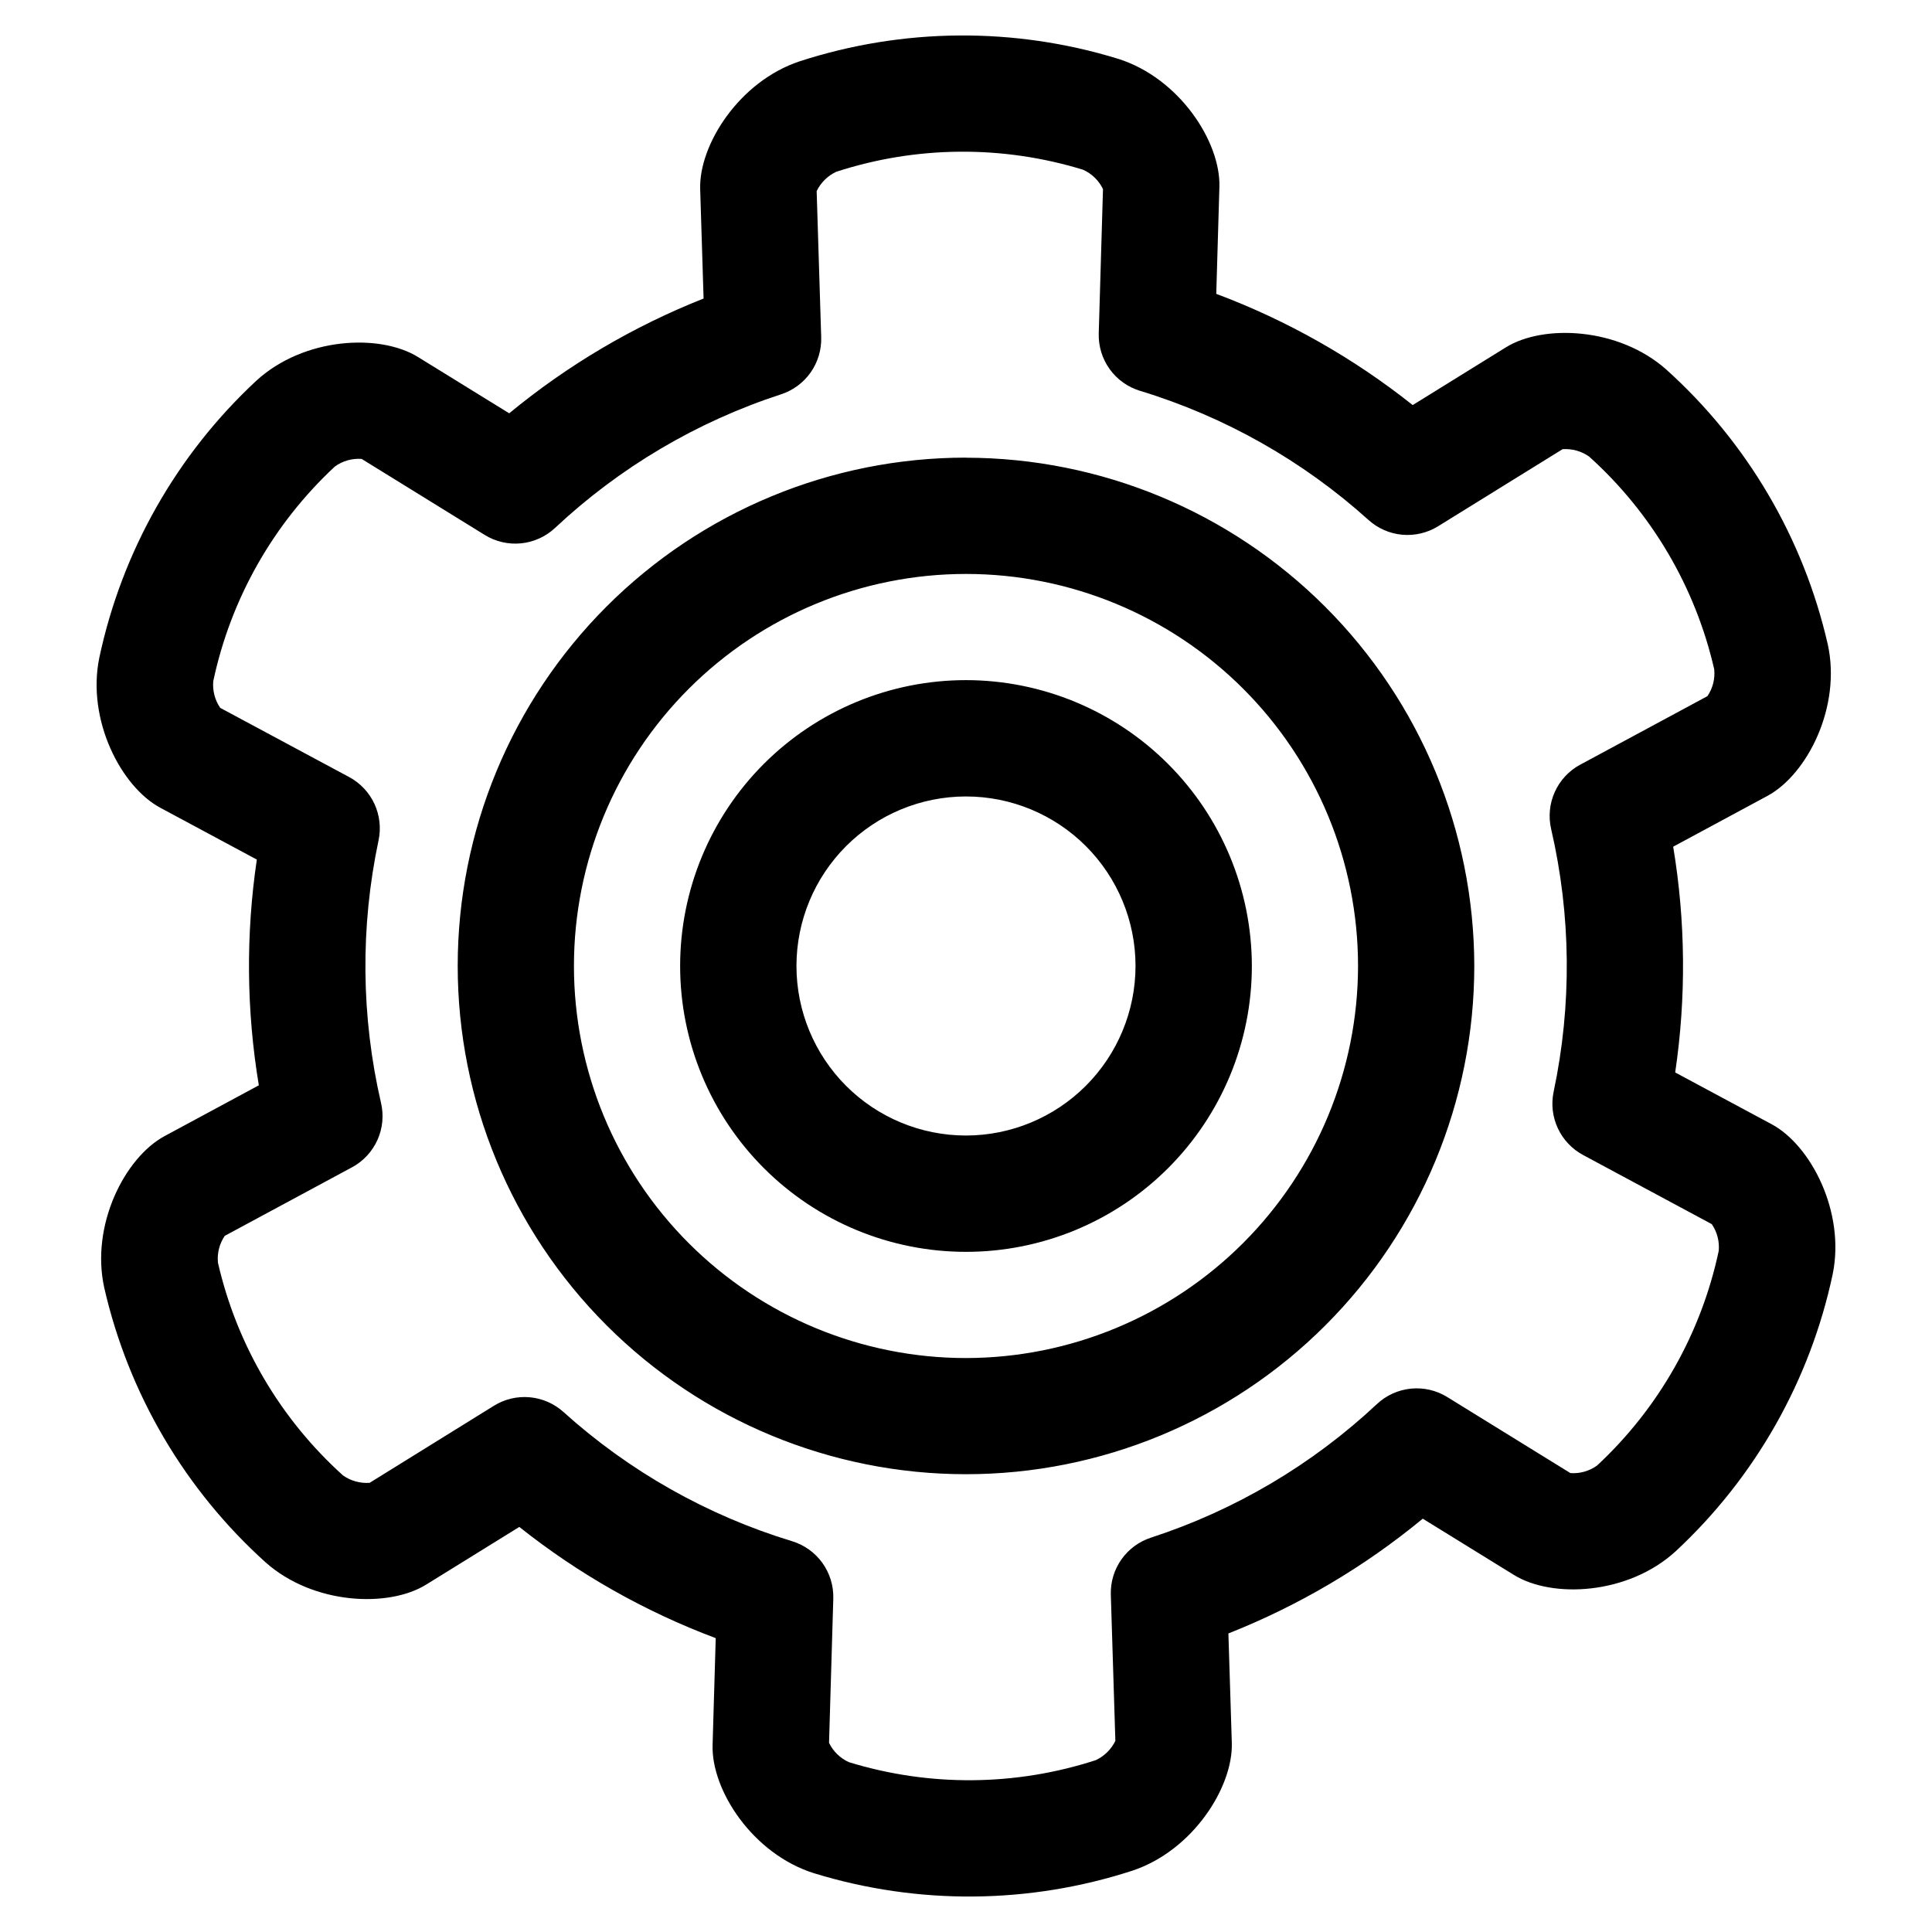<?xml version="1.0" encoding="UTF-8"?>
<!-- Uploaded to: SVG Repo, www.svgrepo.com, Generator: SVG Repo Mixer Tools -->
<svg fill="#000000" width="800px" height="800px" version="1.1" viewBox="144 144 512 512" xmlns="http://www.w3.org/2000/svg">
 <path d="m400 324.24c-20.094 0-39.363 7.981-53.57 22.188-14.207 14.207-22.188 33.477-22.188 53.57 0 20.09 7.981 39.359 22.188 53.566 14.207 14.207 33.477 22.188 53.57 22.188 20.09 0 39.359-7.981 53.566-22.188 14.207-14.207 22.188-33.477 22.188-53.566-0.02-20.086-8.008-39.344-22.211-53.547s-33.457-22.191-53.543-22.211zm0 120.69v-0.004c-11.918 0-23.344-4.731-31.77-13.156s-13.16-19.855-13.16-31.77c0-11.918 4.734-23.344 13.16-31.77s19.852-13.16 31.77-13.16c11.914 0 23.344 4.734 31.77 13.16s13.156 19.852 13.156 31.77c-0.012 11.91-4.75 23.328-13.172 31.754-8.426 8.422-19.844 13.16-31.754 13.172zm0-179.65v-0.004c-35.727 0-69.988 14.191-95.25 39.453-25.258 25.258-39.453 59.52-39.453 95.242-0.004 35.727 14.188 69.988 39.445 95.25 25.258 25.262 59.52 39.457 95.242 39.461 35.723 0.004 69.988-14.184 95.25-39.441 25.266-25.258 39.461-59.516 39.469-95.238-0.047-35.711-14.254-69.949-39.508-95.199-25.25-25.254-59.484-39.457-95.195-39.504zm0 238.62v-0.004c-27.555 0-53.984-10.945-73.469-30.43s-30.43-45.91-30.43-73.465 10.945-53.984 30.43-73.469 45.914-30.43 73.469-30.43 53.98 10.945 73.465 30.43 30.43 45.914 30.43 73.469c-0.031 27.543-10.988 53.953-30.465 73.43-19.477 19.477-45.887 30.434-73.43 30.465zm213.52-61.961-25.578-13.73c2.938-19.848 2.762-40.035-0.531-59.828l24.969-13.457c10.527-5.676 19.68-23.598 15.98-40.258h-0.004c-6.434-28.074-21.375-53.48-42.785-72.746-12.59-11.176-32.5-12.059-42.496-5.871l-24.695 15.301c-15.703-12.488-33.27-22.434-52.059-29.477l0.832-28.336c0.352-11.957-10.605-28.852-26.875-33.969v0.004c-27.531-8.461-56.996-8.219-84.387 0.684-15.973 5.305-26.695 22.109-26.336 33.859l0.902 28.992v0.004c-18.656 7.383-36.035 17.648-51.512 30.418l-24.172-14.918c-10.176-6.285-30.281-5.246-42.852 6.289-21.094 19.609-35.625 45.254-41.609 73.43-3.379 16.488 5.809 34.176 16.164 39.73l25.582 13.734 0.004 0.004c-2.941 19.844-2.762 40.027 0.531 59.82l-24.977 13.461c-10.523 5.668-19.68 23.598-15.977 40.25 6.438 28.074 21.379 53.477 42.785 72.746 12.59 11.176 32.5 12.059 42.496 5.871l24.699-15.293v-0.004c15.703 12.488 33.27 22.434 52.055 29.477l-0.832 28.336c-0.352 11.957 10.605 28.852 26.883 33.969v-0.004c27.527 8.461 56.992 8.219 84.379-0.684 15.973-5.305 26.695-22.113 26.336-33.867l-0.902-29v0.004c18.656-7.383 36.035-17.645 51.508-30.414l24.176 14.922c10.176 6.277 30.277 5.246 42.855-6.289 21.094-19.613 35.621-45.254 41.605-73.43 3.379-16.488-5.809-34.172-16.164-39.73zm-14.039 33.543c-4.633 21.832-15.895 41.703-32.242 56.898-2.051 1.48-4.555 2.191-7.074 2l-32.633-20.152c-2.883-1.781-6.269-2.562-9.637-2.223-3.371 0.34-6.535 1.777-9.004 4.094-17.117 16.035-37.547 28.113-59.848 35.383-3.18 1.027-5.938 3.059-7.859 5.789-1.926 2.731-2.91 6.012-2.805 9.352l1.203 38.715c-1.09 2.262-2.934 4.074-5.215 5.129-21.223 6.898-44.059 7.082-65.395 0.527-2.301-1.035-4.168-2.848-5.269-5.121l1.129-38.262c0.094-3.387-0.934-6.707-2.914-9.453-1.984-2.742-4.816-4.762-8.059-5.738-22.438-6.828-43.102-18.512-60.523-34.215-2.481-2.238-5.621-3.613-8.945-3.914-3.328-0.301-6.66 0.488-9.5 2.25l-32.93 20.422c-2.5 0.184-4.992-0.504-7.043-1.945-16.59-14.934-28.168-34.621-33.156-56.375-0.258-2.512 0.379-5.035 1.797-7.129l33.711-18.16 0.004 0.004c2.981-1.605 5.348-4.148 6.742-7.234 1.391-3.082 1.727-6.543 0.957-9.836-5.285-22.867-5.512-46.613-0.656-69.574 0.691-3.266 0.309-6.664-1.094-9.691-1.406-3.027-3.754-5.516-6.691-7.094l-34.176-18.34c-1.414-2.074-2.062-4.574-1.84-7.074 4.637-21.832 15.895-41.703 32.246-56.898 2.051-1.477 4.559-2.188 7.078-2l32.625 20.152c2.883 1.777 6.269 2.559 9.641 2.219 3.367-0.34 6.531-1.777 9-4.094 17.121-16.039 37.551-28.121 59.855-35.391 3.176-1.027 5.934-3.059 7.859-5.789 1.922-2.731 2.906-6.012 2.805-9.352l-1.203-38.715c1.09-2.262 2.934-4.074 5.211-5.133 21.227-6.898 44.062-7.086 65.395-0.531 2.305 1.035 4.172 2.852 5.273 5.125l-1.125 38.262c-0.098 3.387 0.922 6.711 2.902 9.461s4.812 4.766 8.059 5.746c22.441 6.832 43.102 18.516 60.527 34.219 2.477 2.238 5.617 3.613 8.941 3.91 3.328 0.301 6.664-0.484 9.504-2.242l32.977-20.422-0.004-0.004c2.504-0.18 4.992 0.508 7.043 1.949 16.59 14.93 28.172 34.617 33.156 56.371 0.258 2.516-0.379 5.039-1.797 7.129l-33.711 18.16-0.004-0.004c-2.977 1.605-5.348 4.148-6.738 7.234s-1.73 6.543-0.961 9.84c5.289 22.863 5.516 46.609 0.664 69.57-0.695 3.266-0.312 6.668 1.094 9.695 1.402 3.027 3.75 5.519 6.691 7.098l34.121 18.332c1.414 2.074 2.062 4.57 1.84 7.07z"/>
</svg>